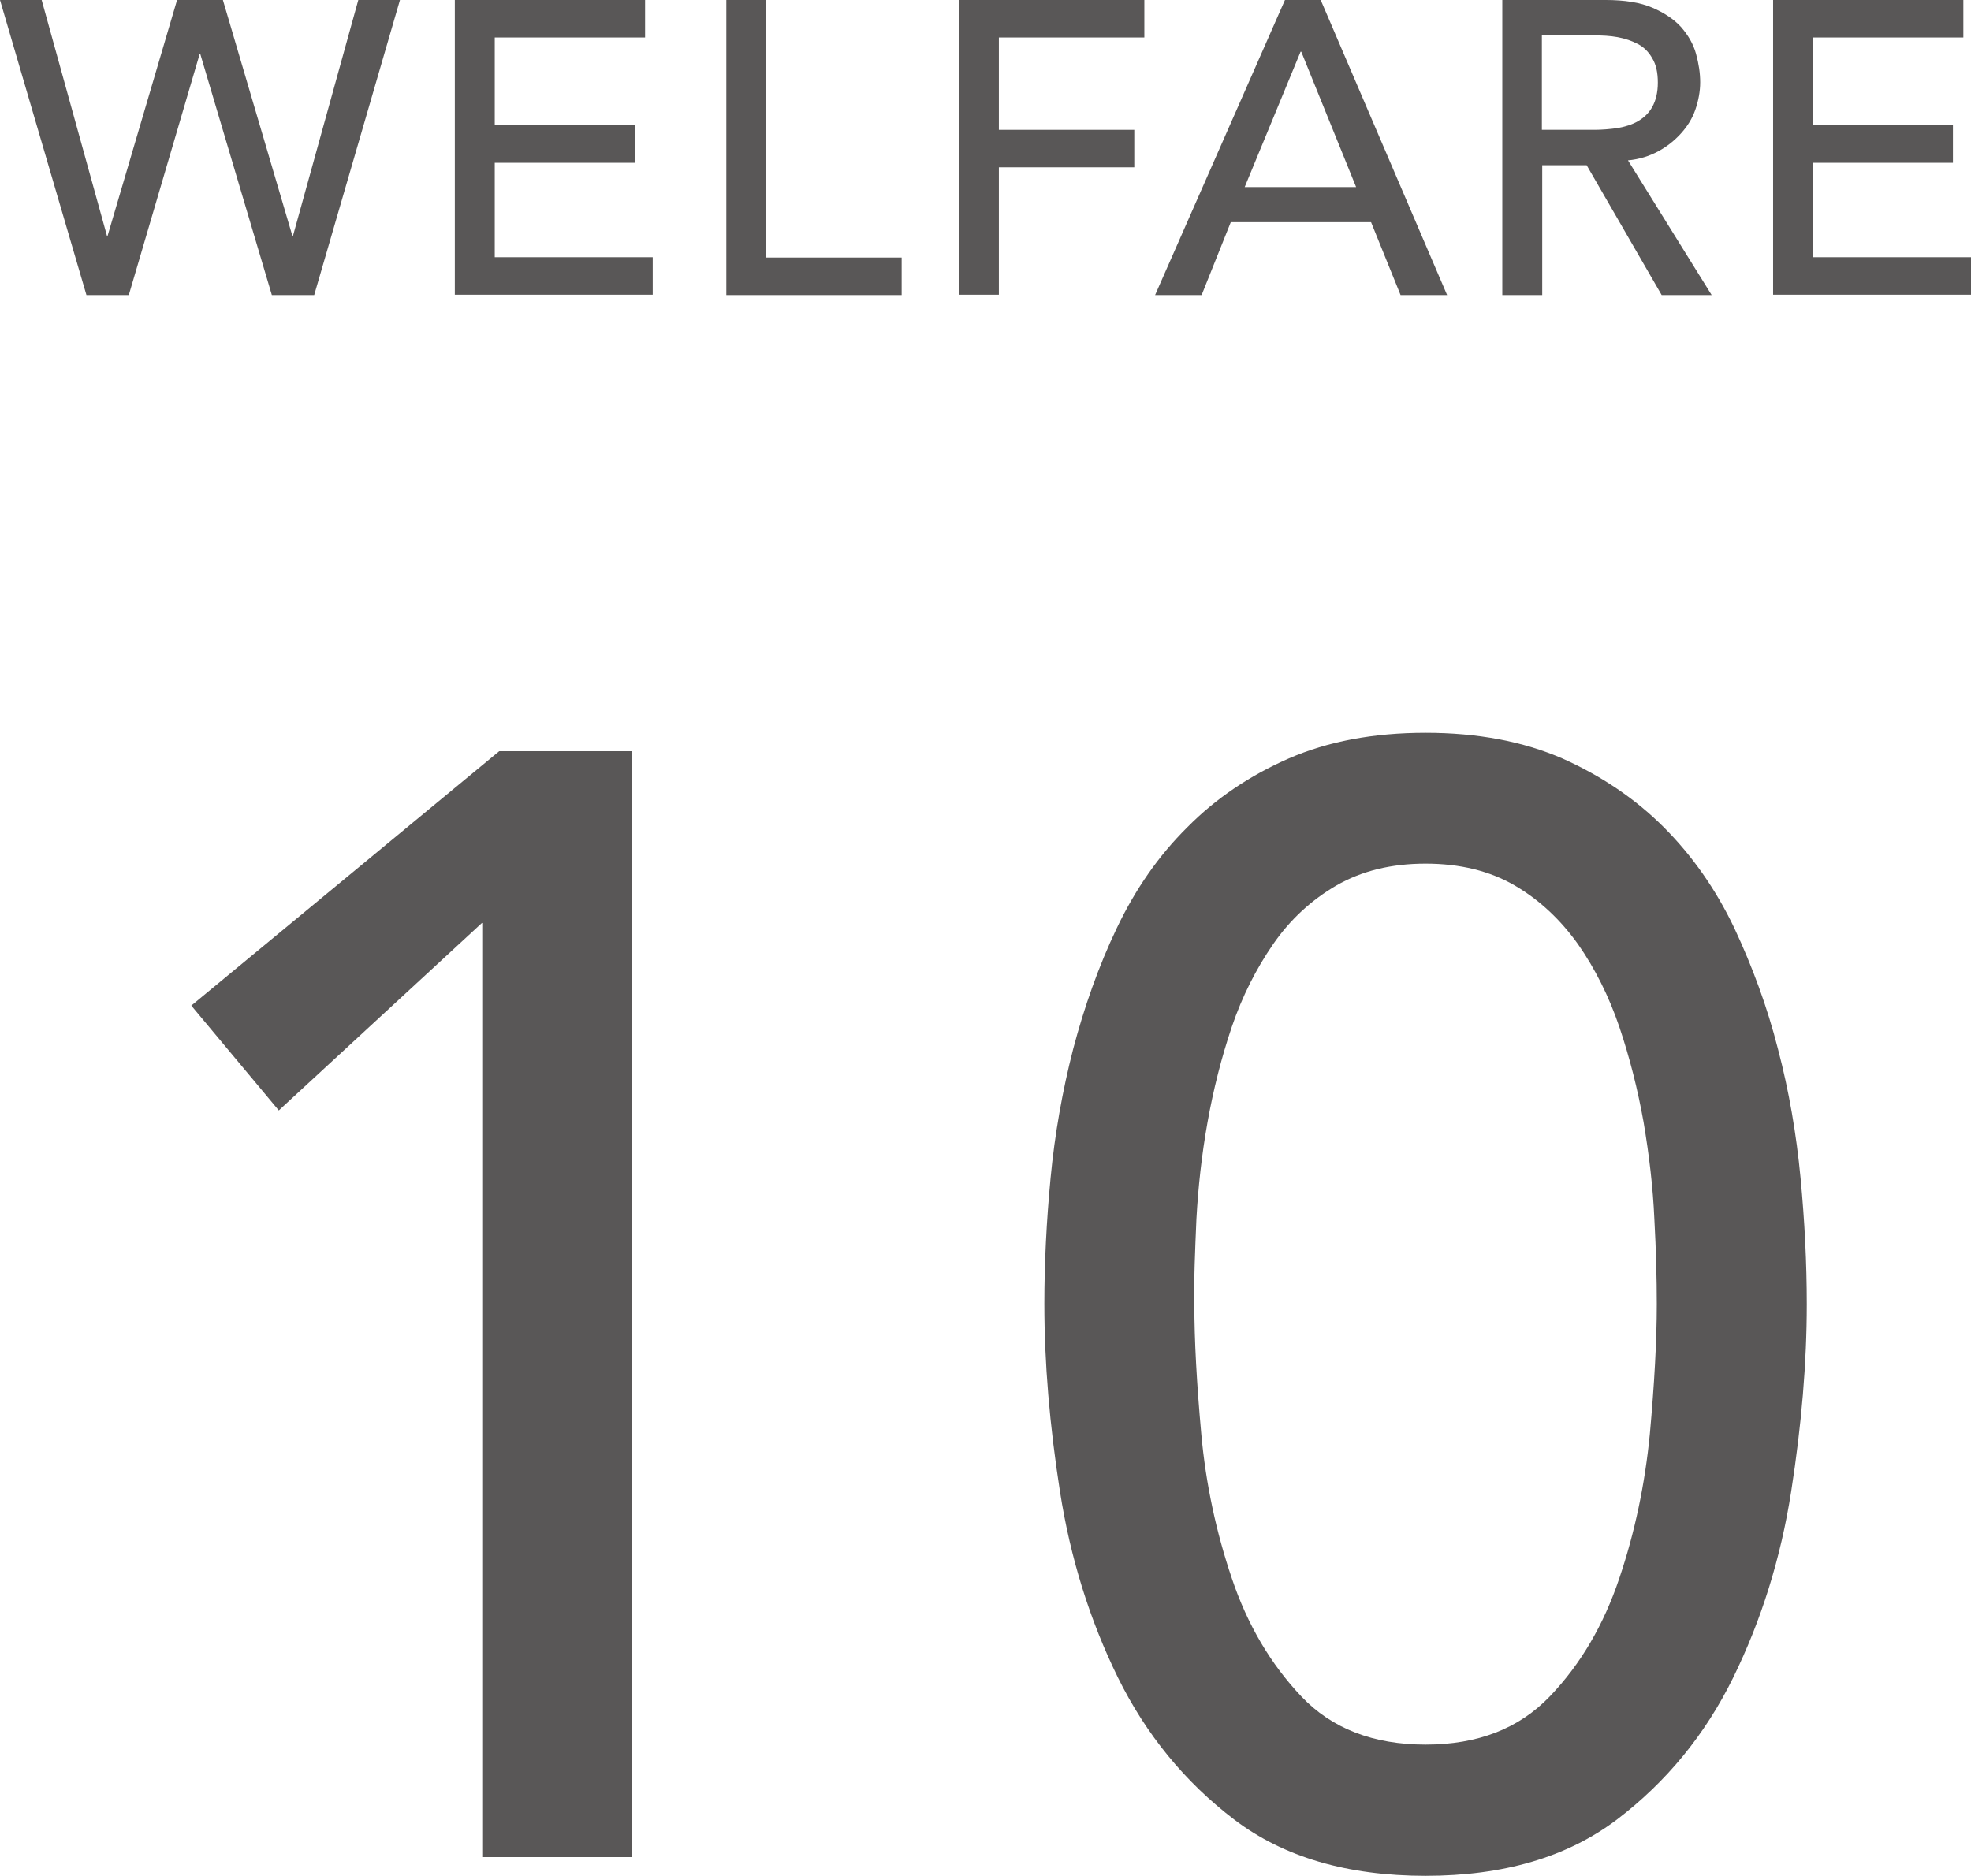 <?xml version="1.0" encoding="UTF-8"?><svg id="_レイヤー_2" xmlns="http://www.w3.org/2000/svg" viewBox="0 0 56.77 54.04"><defs><style>.cls-1{fill:#595757;}</style></defs><g id="_レイアウト"><path class="cls-1" d="M0,0h1.2l1.88,6.79h.02L5.1,0h1.32l2,6.79h.02l1.88-6.79h1.2l-2.47,8.5h-1.22L5.77,1.56h-.02l-2.04,6.94h-1.22L0,0Z"/><path class="cls-1" d="M13.1,0h5.48v1.08h-4.33v2.53h4.03v1.08h-4.03v2.72h4.55v1.08h-5.7V0Z"/><path class="cls-1" d="M20.92,0h1.15v7.42h3.9v1.08h-5.05V0Z"/><path class="cls-1" d="M27.62,0h5.34v1.08h-4.19v2.66h3.9v1.08h-3.9v3.67h-1.15V0Z"/><path class="cls-1" d="M37,0h1.04l3.64,8.5h-1.34l-.85-2.1h-4.04l-.84,2.1h-1.34l3.74-8.5ZM39.06,5.39l-1.58-3.9h-.02l-1.61,3.9h3.22Z"/><path class="cls-1" d="M43.26,0h2.99c.54,0,.99.07,1.34.22.35.15.63.34.83.56.2.23.35.48.43.77s.12.56.12.82-.05.53-.14.79-.23.48-.41.68-.4.38-.66.52c-.26.14-.55.23-.87.26l2.41,3.88h-1.44l-2.16-3.74h-1.28v3.74h-1.15V0ZM44.41,3.74h1.51c.22,0,.45-.02.67-.05.22-.04.42-.1.59-.2.17-.1.31-.23.41-.41.1-.18.16-.41.16-.7s-.05-.52-.16-.7c-.1-.18-.24-.32-.41-.41s-.37-.16-.59-.2-.44-.05-.67-.05h-1.51v2.74Z"/><path class="cls-1" d="M51.07,0h5.48v1.08h-4.33v2.53h4.03v1.08h-4.03v2.72h4.55v1.08h-5.7V0Z"/><path class="cls-1" d="M13.88,26.59l-5.85,5.4-2.52-3.02,8.87-7.33h3.83v31.86h-4.32v-26.91Z"/><path class="cls-1" d="M30.08,37.57c0-1.17.06-2.38.18-3.64.12-1.26.34-2.5.65-3.71.32-1.21.73-2.38,1.26-3.49.53-1.11,1.2-2.08,2.03-2.9.82-.83,1.8-1.49,2.92-1.98,1.12-.49,2.44-.74,3.94-.74s2.81.25,3.94.74c1.12.5,2.1,1.16,2.92,1.98s1.5,1.79,2.03,2.9c.52,1.11.95,2.27,1.26,3.49.32,1.22.53,2.45.65,3.71.12,1.26.18,2.47.18,3.64,0,1.68-.15,3.48-.45,5.4-.3,1.92-.86,3.71-1.67,5.36-.81,1.65-1.93,3.01-3.35,4.09-1.43,1.08-3.26,1.62-5.51,1.62s-4.09-.54-5.51-1.62-2.54-2.45-3.35-4.09c-.81-1.65-1.37-3.44-1.67-5.36s-.45-3.72-.45-5.4ZM34.4,37.57c0,1.05.07,2.3.2,3.74.13,1.44.43,2.83.88,4.16.45,1.34,1.12,2.47,2,3.4s2.08,1.39,3.58,1.39,2.69-.46,3.58-1.39,1.55-2.06,2-3.4c.45-1.33.74-2.72.88-4.16.13-1.44.2-2.68.2-3.74,0-.72-.02-1.54-.07-2.45-.04-.92-.15-1.84-.31-2.79-.17-.95-.4-1.86-.7-2.75-.3-.88-.7-1.68-1.19-2.38-.5-.7-1.1-1.27-1.82-1.69-.72-.42-1.58-.63-2.57-.63s-1.84.21-2.57.63c-.72.42-1.33.98-1.82,1.69-.49.71-.89,1.5-1.19,2.38-.3.89-.53,1.8-.7,2.75s-.27,1.88-.32,2.79c-.04.92-.07,1.73-.07,2.45Z"/></g></svg>